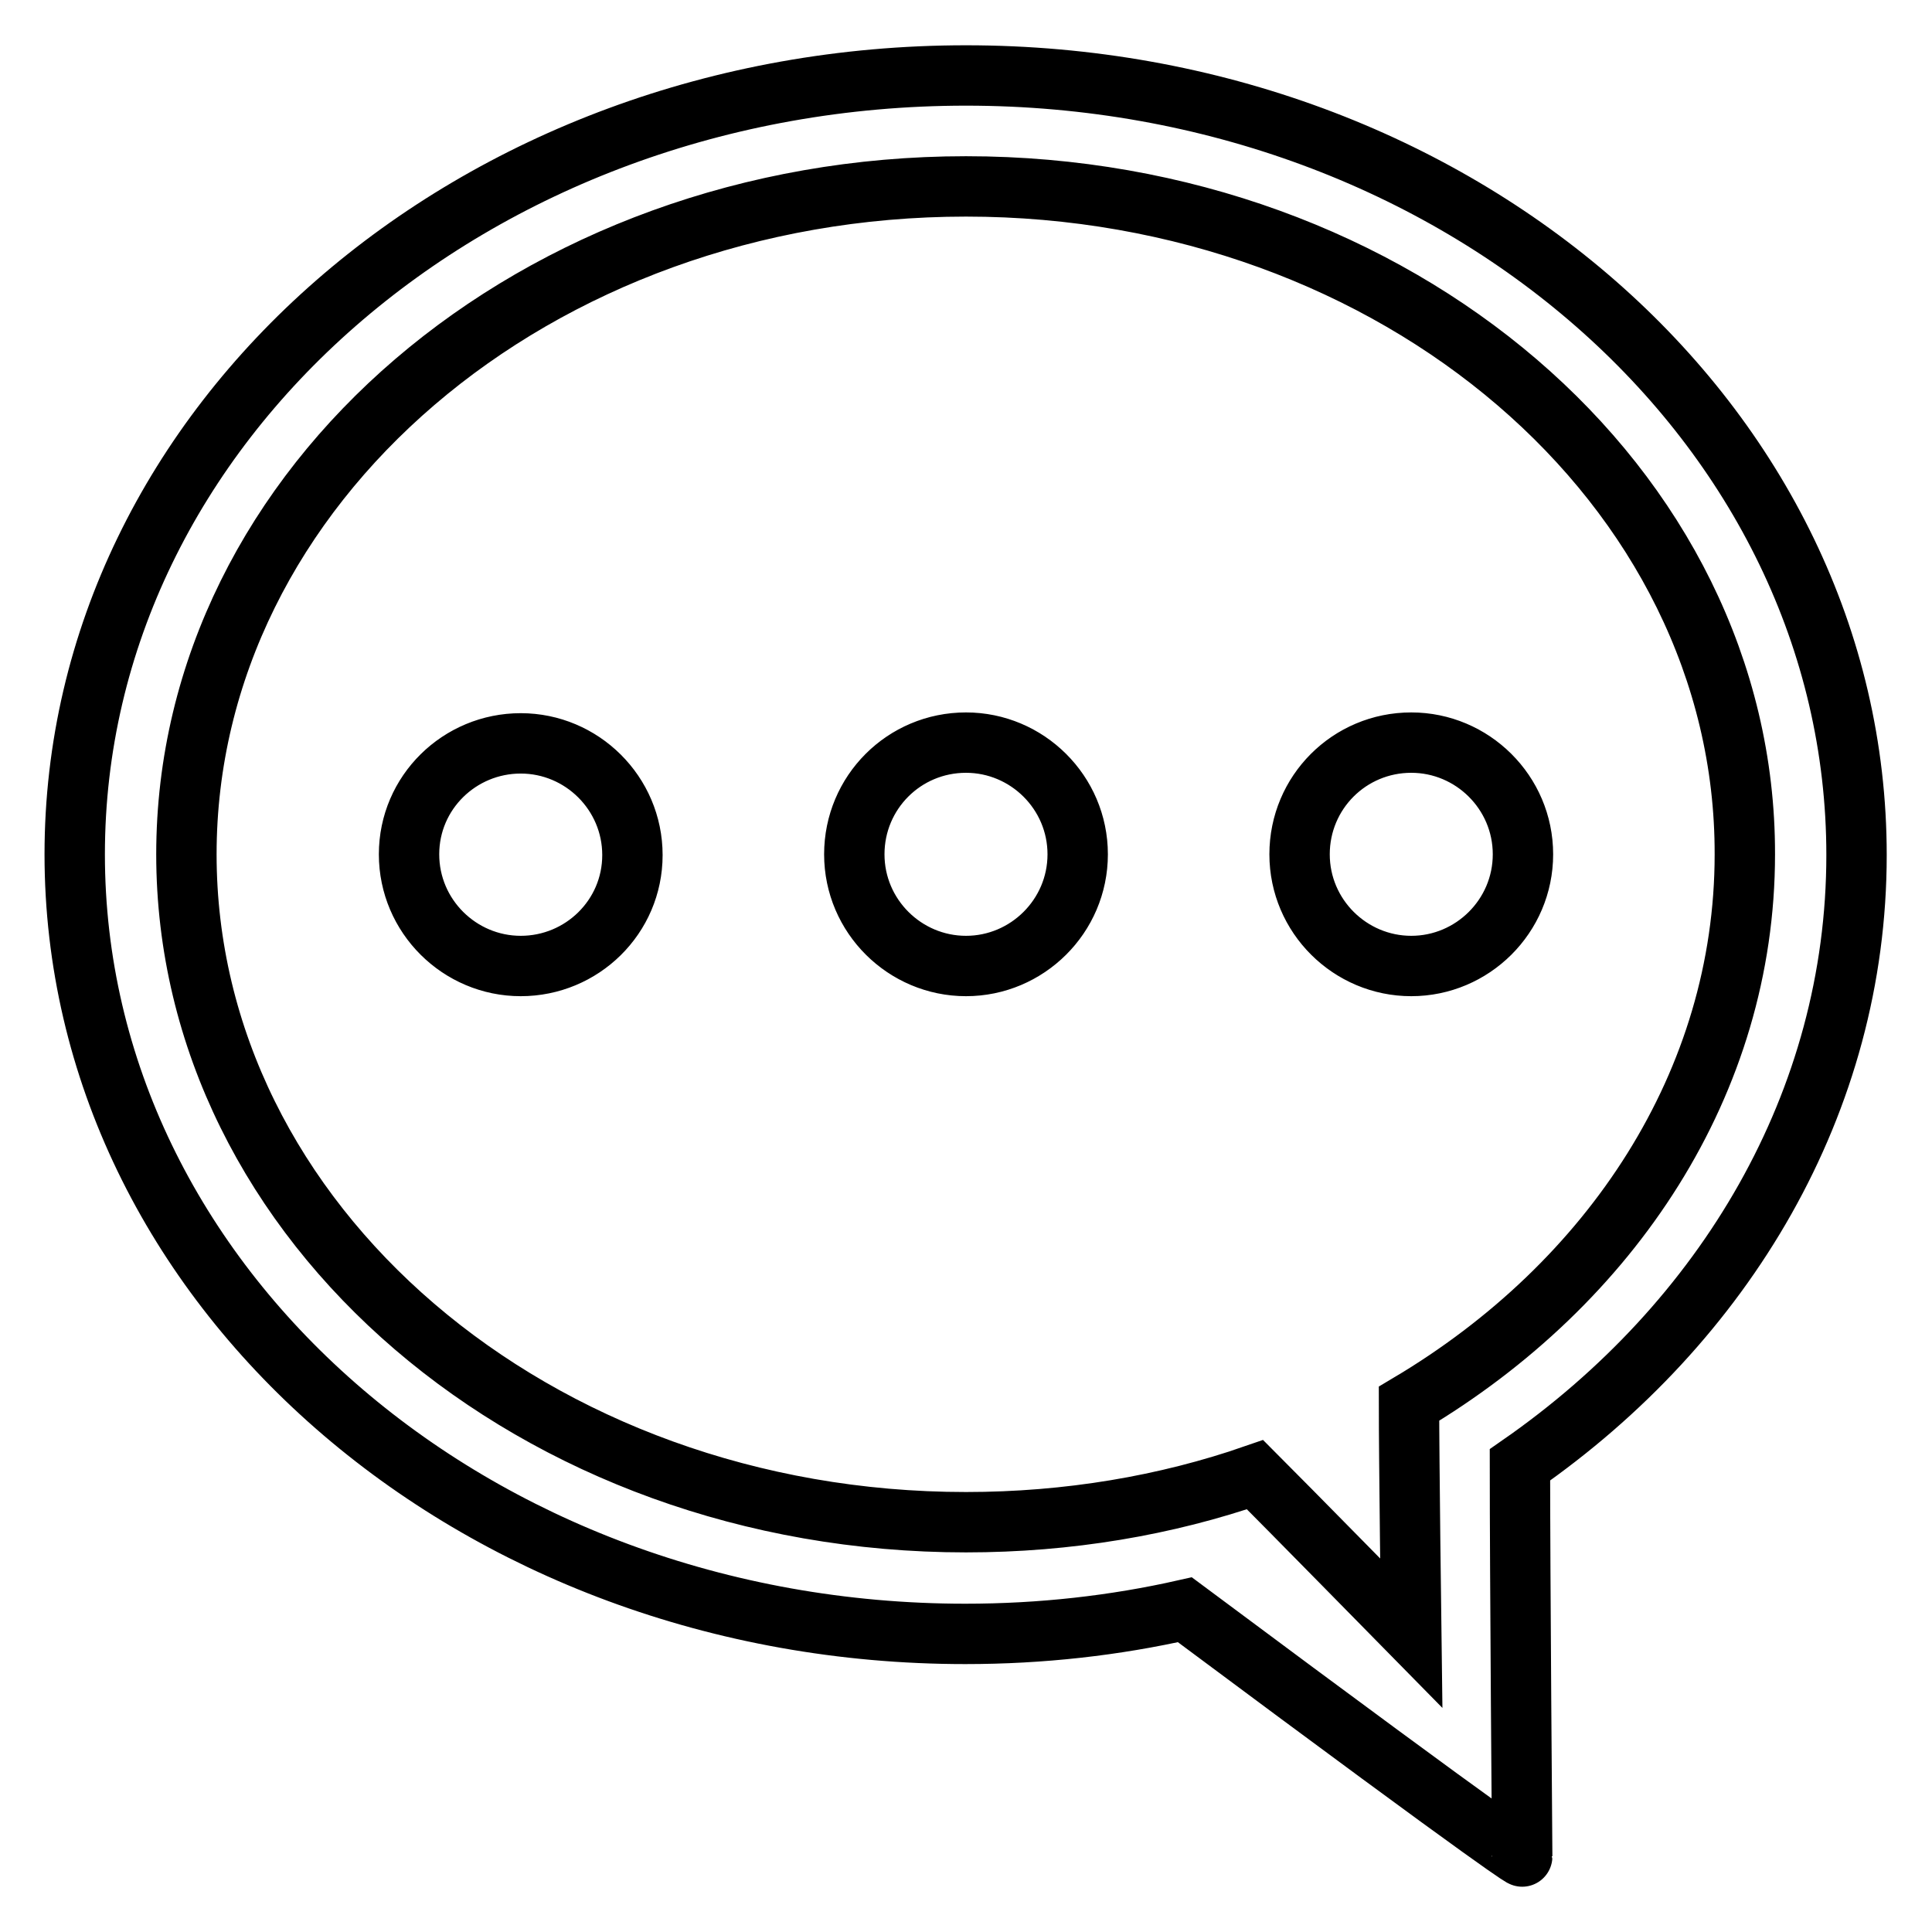 <?xml version="1.0" encoding="utf-8"?>
<!-- Svg Vector Icons : http://www.onlinewebfonts.com/icon -->
<!DOCTYPE svg PUBLIC "-//W3C//DTD SVG 1.1//EN" "http://www.w3.org/Graphics/SVG/1.1/DTD/svg11.dtd">
<svg version="1.1" xmlns="http://www.w3.org/2000/svg" xmlns:xlink="http://www.w3.org/1999/xlink" x="0px" y="0px" viewBox="0 0 256 256" enable-background="new 0 0 256 256" xml:space="preserve">
<g> <path stroke-width="8" fill-opacity="0" stroke="#000000"  d="M201.4,194.1c0,14.4,0.3,51.9,0.3,51.9s0,0.6-44.7-32.7c-9.3,2.1-19,3.2-29.1,3.2 c-65.2,0-118-46.2-118-103.3S62.8,10,128,10c65.2,0,118,46.2,118,103.3C246,146,228.6,175.2,201.4,194.1z M128,24.7 c-57,0-103.3,39.6-103.3,88.5c0,48.9,46.2,88.5,103.3,88.5c13.5,0,26.5-2.2,38.3-6.3c3.8,3.8,20.7,21,20.7,21s-0.3-23.1-0.3-30.4 c26.9-16,44.5-42.6,44.5-72.8C231.3,64.4,185,24.7,128,24.7z M187,128c-8.1,0-14.8-6.6-14.8-14.8s6.6-14.8,14.8-14.8 c8.1,0,14.8,6.6,14.8,14.8S195.1,128,187,128z M128,128c-8.1,0-14.8-6.6-14.8-14.8s6.6-14.8,14.8-14.8c8.1,0,14.8,6.6,14.8,14.8 S136.1,128,128,128z M69,128c-8.1,0-14.8-6.6-14.8-14.8S60.9,98.5,69,98.5s14.8,6.6,14.8,14.8S77.1,128,69,128z"/></g>
</svg>